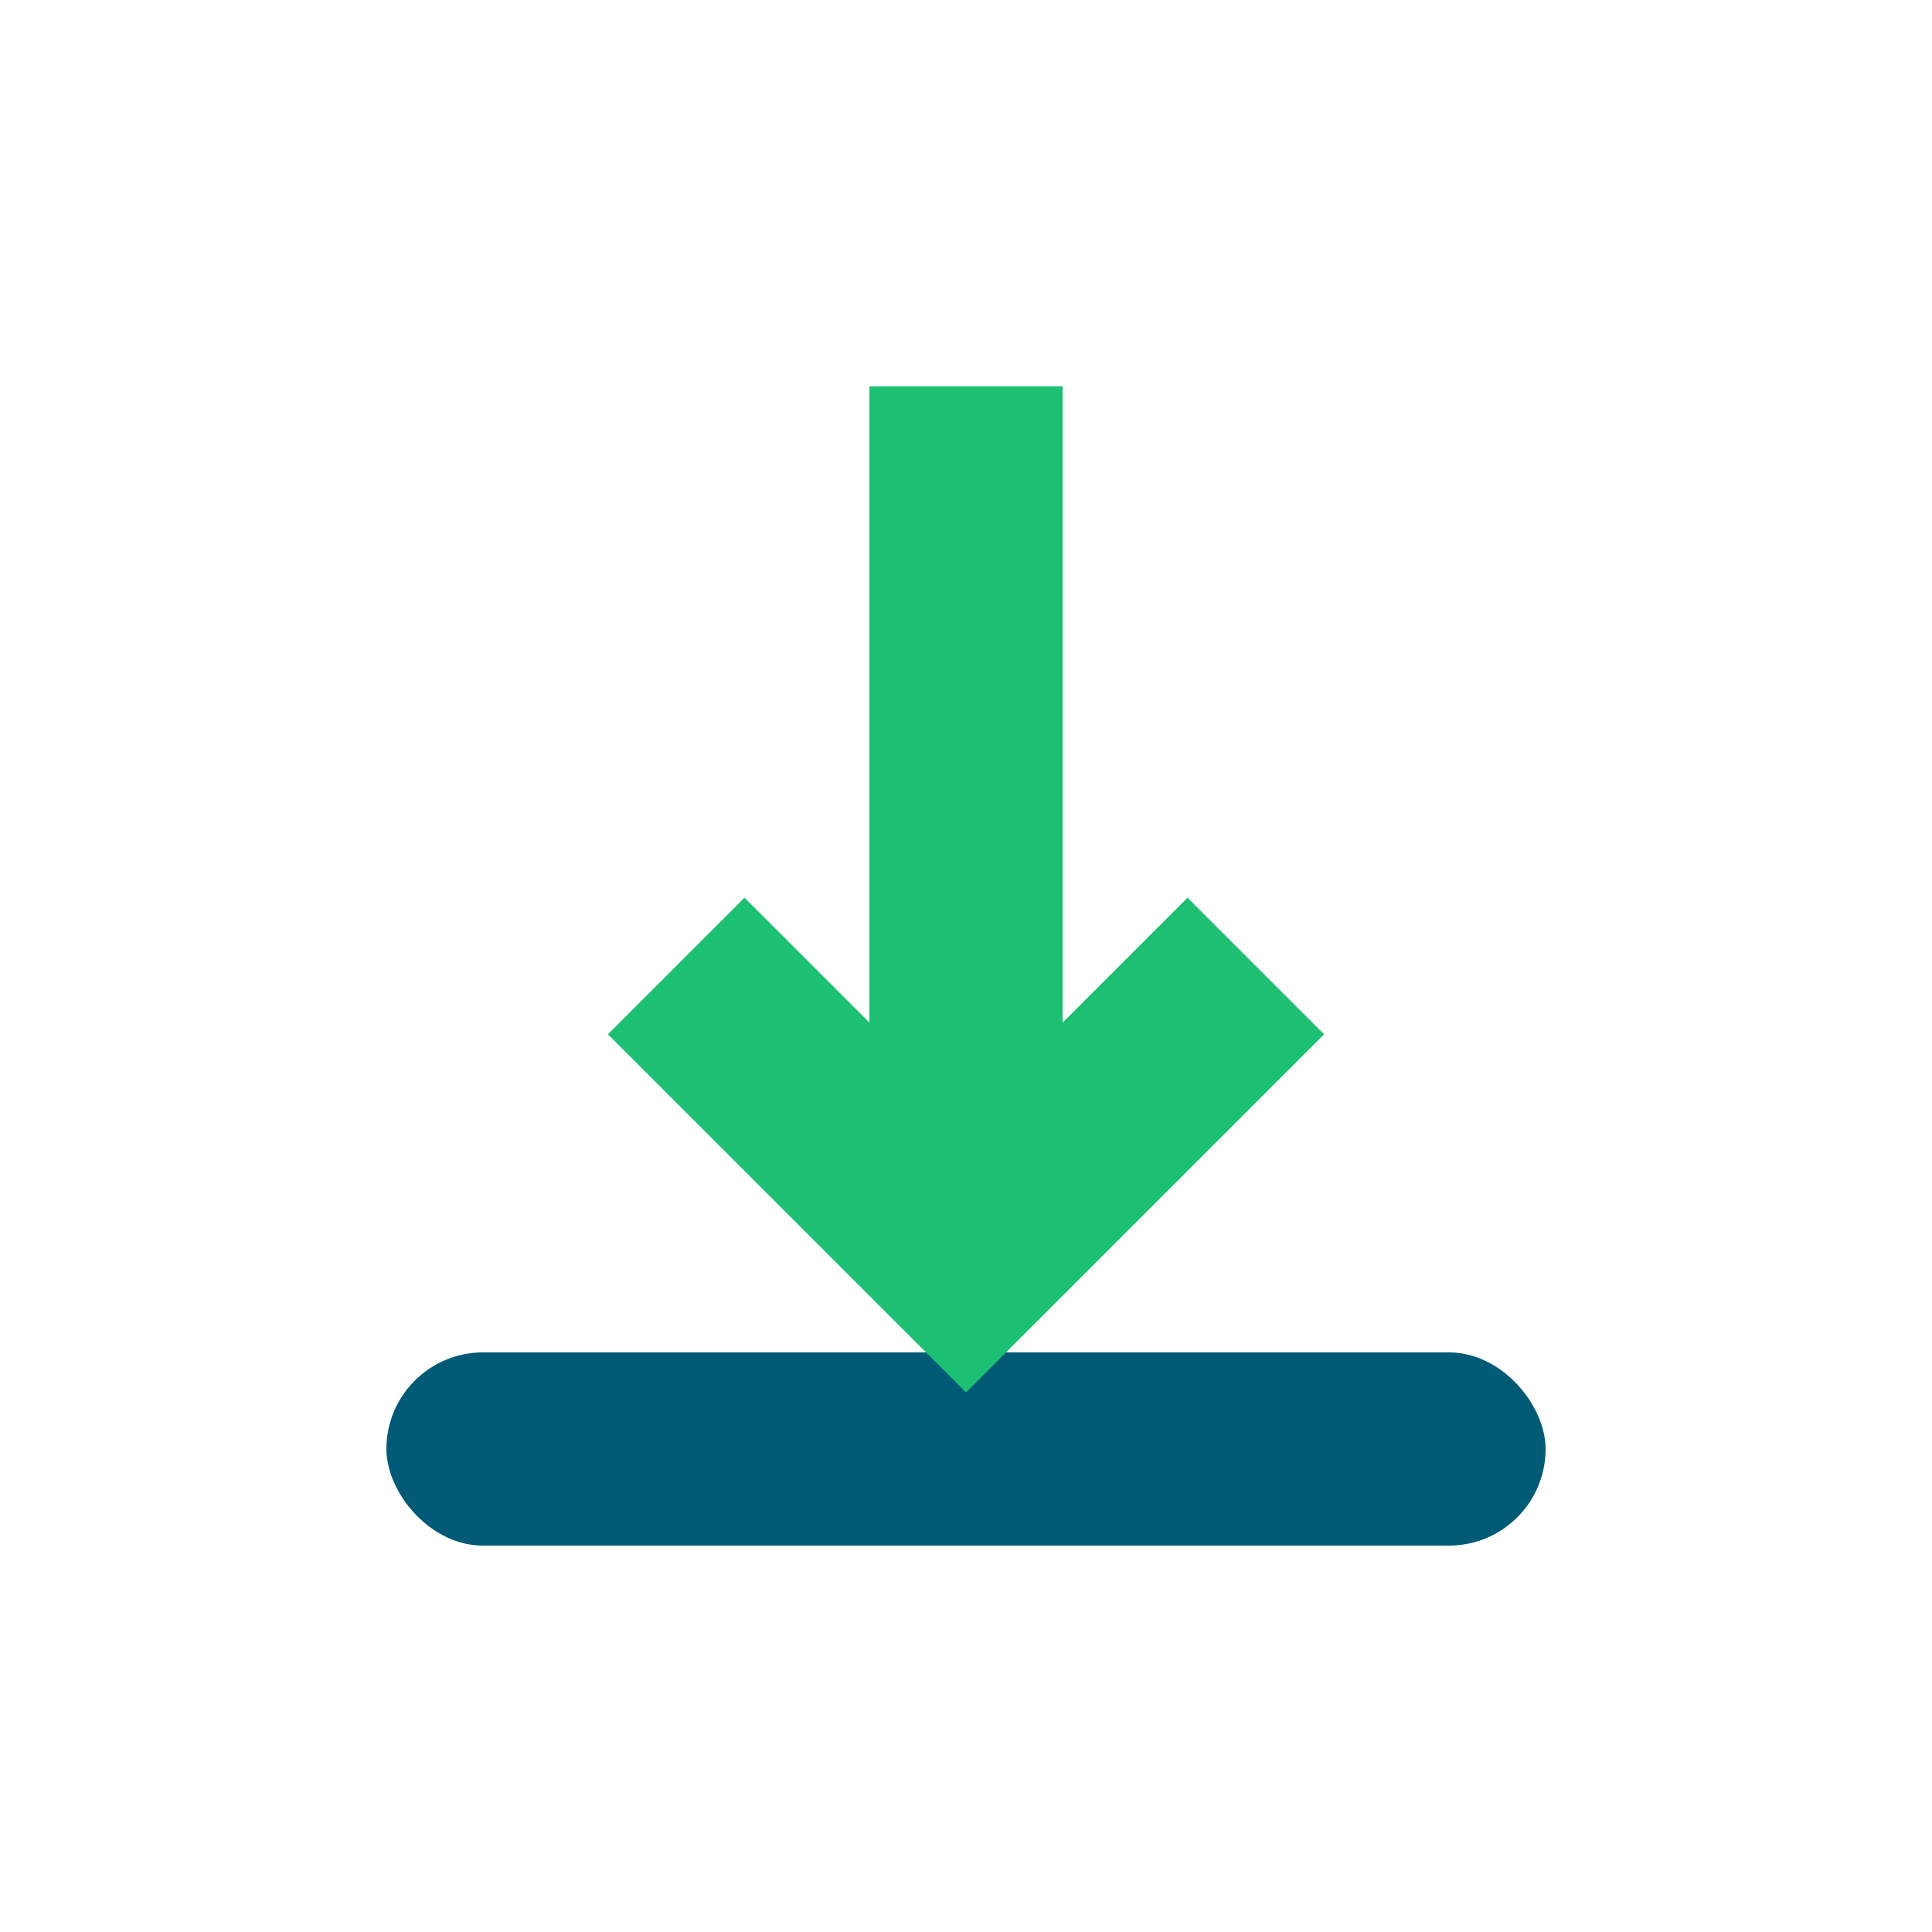 <?xml version="1.0" encoding="UTF-8"?>
<svg xmlns="http://www.w3.org/2000/svg" width="20" height="20" viewBox="0 0 20 20"><rect x="4" y="14" width="12" height="2" rx="1" fill="#005A76"/><path d="M10 4v8M7 10l3 3 3-3" stroke="#1DBF73" stroke-width="2" fill="none"/></svg>